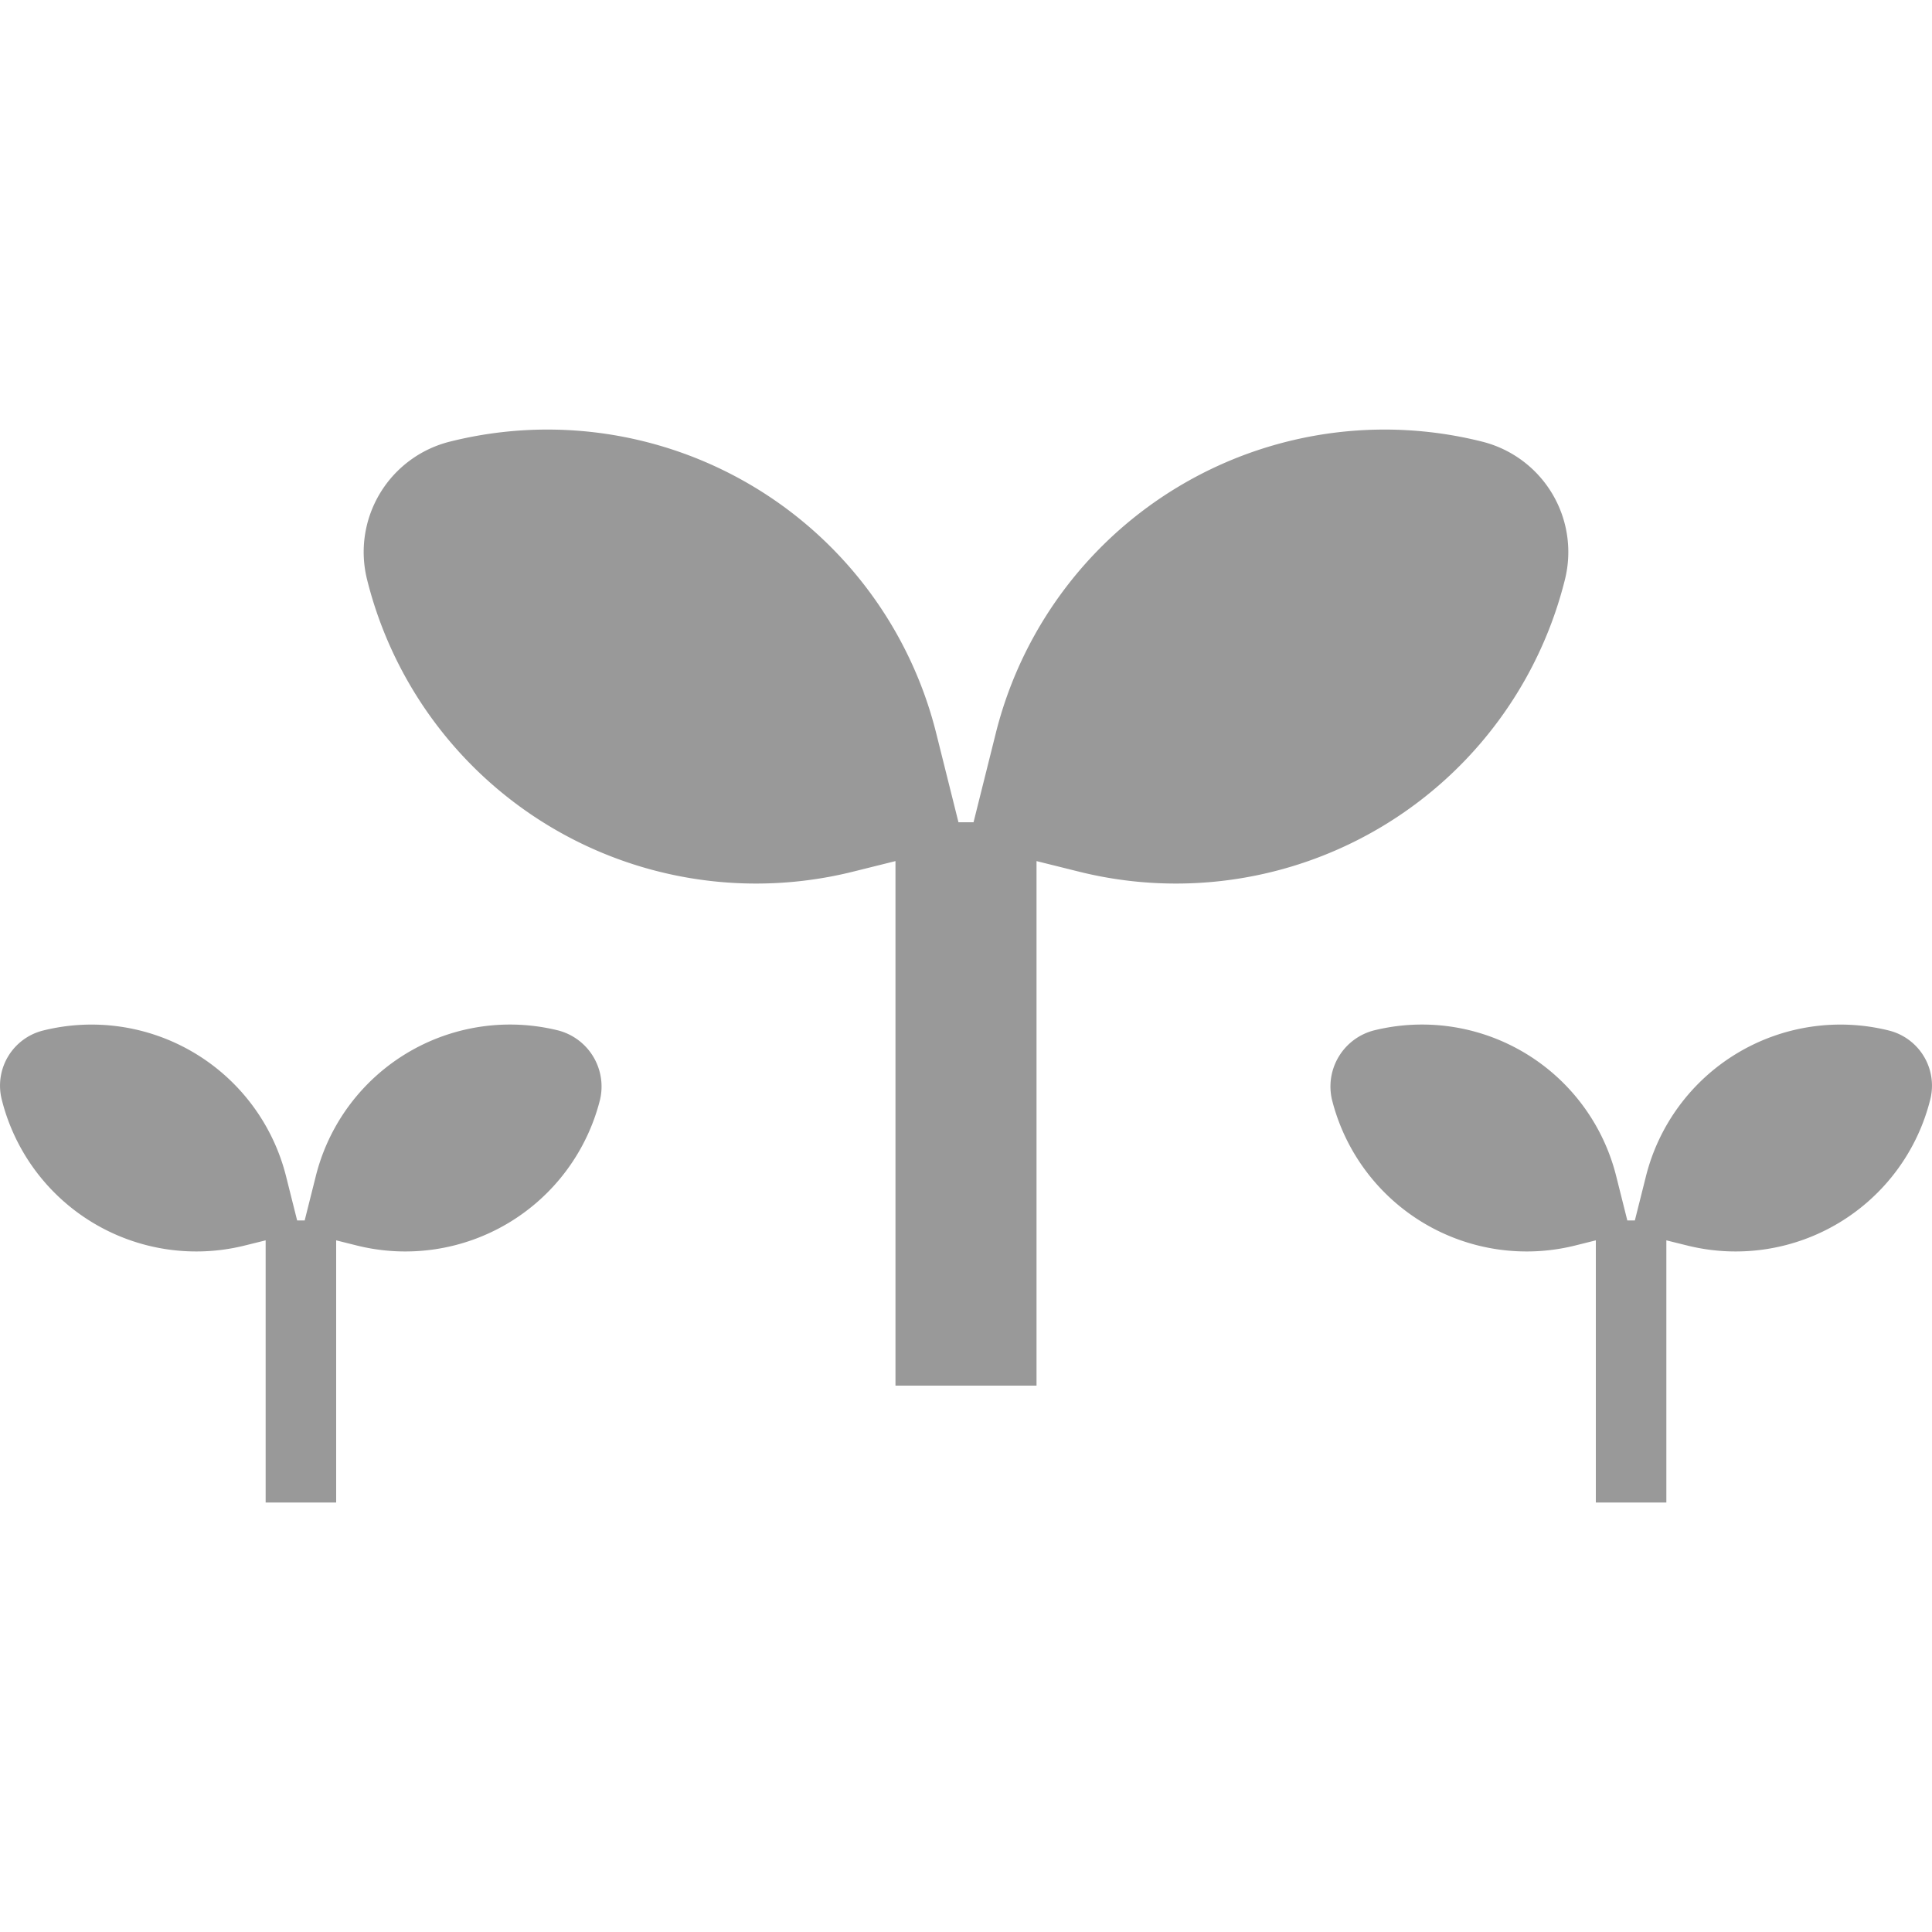 <svg id="レイヤー_1" data-name="レイヤー 1" xmlns="http://www.w3.org/2000/svg" width="10" height="10" viewBox="0 0 10 10">
  <defs>
    <style>
      .cls-1 {
        fill: #999;
      }
    </style>
  </defs>
  <g>
    <path class="cls-1" d="M7.668,2.285A2.074,2.074,0,0,0,5.153,3.8l-.114.456H4.961L4.847,3.8A2.074,2.074,0,0,0,2.332,2.285.589.589,0,0,0,1.9,3,2.075,2.075,0,0,0,4.418,4.511l.217-.054V7.172h.73V4.457l.217.054A2.075,2.075,0,0,0,8.1,3,.589.589,0,0,0,7.668,2.285Z"/>
    <path class="cls-1" d="M2.891,5.334a1.036,1.036,0,0,0-1.257.756l-.057.227H1.538L1.481,6.09A1.038,1.038,0,0,0,.223,5.334a.294.294,0,0,0-.214.357,1.038,1.038,0,0,0,1.257.756l.109-.027V7.777H1.74V6.42l.108.027a1.039,1.039,0,0,0,1.258-.756A.3.3,0,0,0,2.891,5.334Z"/>
    <path class="cls-1" d="M9.777,5.334a1.038,1.038,0,0,0-1.258.756l-.057.227H8.423L8.366,6.09a1.036,1.036,0,0,0-1.257-.756.3.3,0,0,0-.215.357,1.039,1.039,0,0,0,1.258.756L8.26,6.42V7.777h.365V6.42l.109.027a1.038,1.038,0,0,0,1.257-.756A.294.294,0,0,0,9.777,5.334Z"/>
  </g>
</svg>
